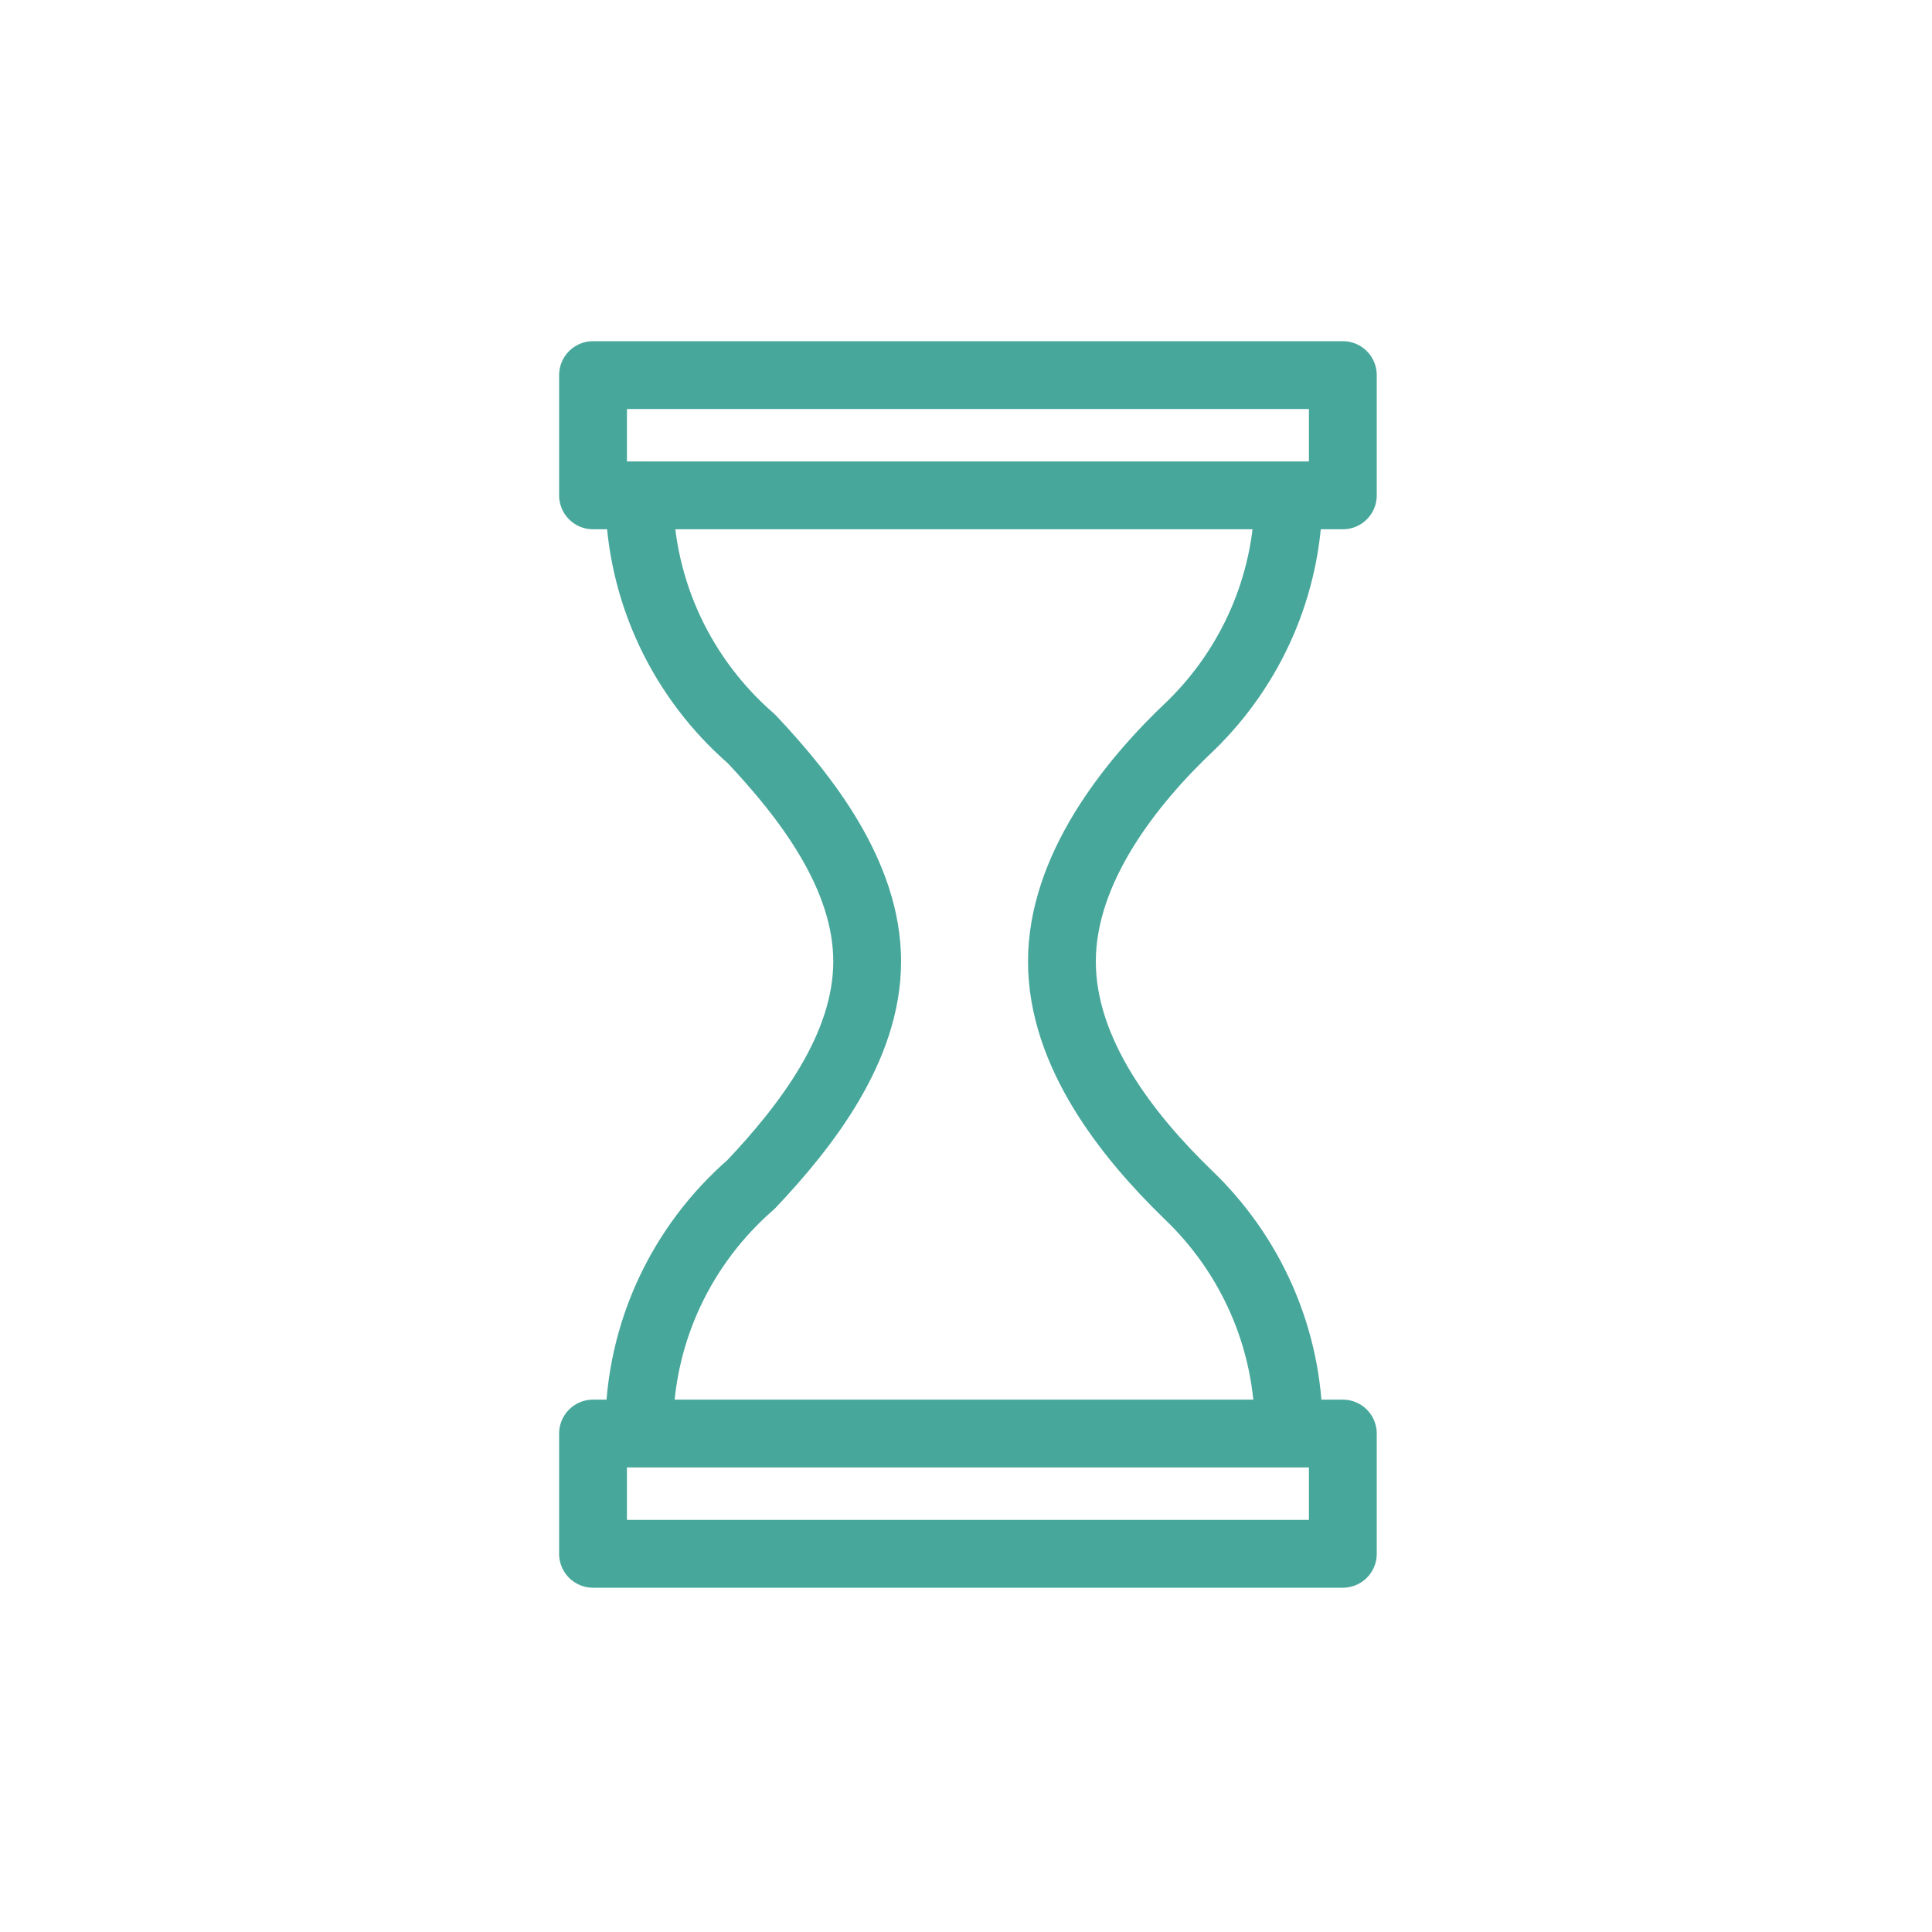 <?xml version="1.0" encoding="UTF-8"?>
<svg xmlns="http://www.w3.org/2000/svg" version="1.1" viewBox="0 0 200 200">
  <defs>
    <style>
      .cls-1 {
        fill: none;
        stroke: #47a79b;
        stroke-linecap: round;
        stroke-linejoin: round;
        stroke-width: 7.02px;
      }
    </style>
  </defs>
  <!-- Generator: Adobe Illustrator 28.7.2, SVG Export Plug-In . SVG Version: 1.2.0 Build 154)  -->
  <g>
    <g id="Calque_1">
      <g>
        <rect class="cls-1" x="61.39" y="38.83" width="77.62" height="12.45"/>
        <rect class="cls-1" x="61.39" y="148.4" width="77.62" height="12.45"/>
        <path class="cls-1" d="M133.41,147.99c0-9.57-4.01-18.2-10.43-24.33h0c-6.3-6.11-13.05-14.66-13.05-24.13s6.9-18.36,13.42-24.49h0c6.11-6,9.93-14.32,10.05-23.53"/>
        <path class="cls-1" d="M66.17,51.33c.08,10.04,4.56,19.03,11.61,25.15,5.67,6.02,11.99,14.13,11.99,23.05s-6.33,17.06-12.02,23.08c-7.09,6.16-11.58,15.24-11.58,25.37"/>
      </g>
    </g>
  </g>
</svg>